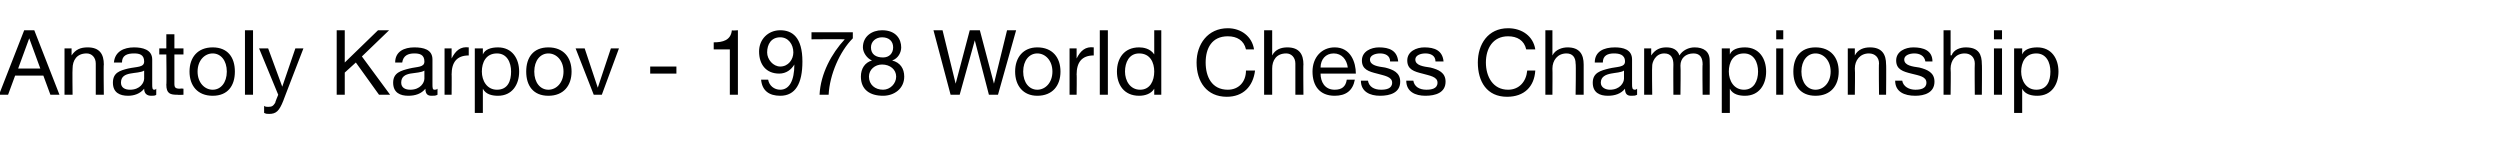 <?xml version="1.0" standalone="no"?><!DOCTYPE svg PUBLIC "-//W3C//DTD SVG 1.1//EN" "http://www.w3.org/Graphics/SVG/1.1/DTD/svg11.dtd"><svg xmlns="http://www.w3.org/2000/svg" version="1.1" width="248px" height="14.6px" viewBox="0 -3 248 14.6" style="top:-3px"><desc>Anatoly Karpov - 1978 World Chess Championship</desc><defs/><g id="Polygon104000"><path d="m2.4 0h1l2.5 6.4h-.9l-.7-1.9H1.5L.8 6.4h-.9L2.4 0zm-.6 3.8h2.2L2.9.8l-1.1 3zm4.6-2h.7v.7s.05.01 0 0c.4-.6.9-.8 1.6-.8c1.2 0 1.6.7 1.6 1.7c-.04-.03 0 3 0 3h-.8V3.3c0-.6-.4-1-.9-1c-1 0-1.4.7-1.4 1.5c-.03 0 0 2.6 0 2.6h-.8V1.8zM14.3 4c-.3.2-.9.2-1.4.3c-.5.1-.9.3-.9.9c0 .5.4.7.9.7c1 0 1.4-.7 1.4-1.1v-.8zm1.2 2.4c-.1.1-.3.1-.5.1c-.4 0-.7-.2-.7-.7c-.4.5-1 .7-1.6.7c-.8 0-1.5-.3-1.5-1.3c0-1 .7-1.2 1.5-1.4c.9-.2 1.6-.1 1.6-.7c0-.7-.5-.8-1-.8c-.7 0-1.2.2-1.2.9h-.8c.1-1.1 1-1.5 2-1.5c.8 0 1.8.2 1.8 1.2v2.4c0 .4 0 .6.2.6c.1 0 .1 0 .2-.1v.6zm1.8-4.6h.9v.6h-.9v2.9c0 .4.1.5.6.5c-.02-.05.3 0 .3 0v.6s-.55.03-.6 0c-.7 0-1.1-.1-1.1-1c.04.01 0-3 0-3h-.7v-.6h.7V.4h.8v1.4zm3.8-.1c1.5 0 2.2 1 2.2 2.4c0 1.4-.7 2.4-2.2 2.4c-1.5 0-2.3-1-2.3-2.4c0-1.4.8-2.4 2.3-2.4zm0 4.2c.8 0 1.4-.7 1.4-1.8c0-1.1-.6-1.8-1.4-1.8c-.8 0-1.5.7-1.5 1.8c0 1.1.7 1.8 1.5 1.8zM24.3 0h.8v6.4h-.8V0zm3.8 7c-.4 1-.7 1.3-1.4 1.3c-.2 0-.3 0-.5-.1v-.7c.1.1.3.1.4.1c.4 0 .5-.1.7-.4c-.03-.01.3-.8.3-.8l-1.9-4.6h.9L28 5.6l1.3-3.8h.8s-2.03 5.25-2 5.2zm5.3-7h.8v3.2L37.5 0h1.1l-2.7 2.6l2.8 3.8h-1.1l-2.3-3.2l-1.1 1v2.2h-.8V0zm8.7 4c-.3.2-.8.2-1.4.3c-.5.1-.9.3-.9.9c0 .5.4.7.9.7c1 0 1.4-.7 1.4-1.1v-.8zm1.3 2.4c-.2.1-.3.1-.6.1c-.4 0-.6-.2-.6-.7c-.4.5-1 .7-1.7.7c-.8 0-1.5-.3-1.5-1.3c0-1 .8-1.2 1.6-1.4c.8-.2 1.5-.1 1.5-.7c0-.7-.5-.8-1-.8c-.6 0-1.1.2-1.2.9h-.7c0-1.1.9-1.5 1.9-1.5c.9 0 1.8.2 1.8 1.2v2.4c0 .4 0 .6.2.6c.1 0 .2 0 .3-.1v.6zm.7-4.6h.7v1s-.01-.05 0 0c.4-.8.9-1.2 1.7-1.1v.8c-1.2 0-1.7.7-1.7 1.9c.02-.04 0 2 0 2h-.7V1.8zm5.2.5c-1.1 0-1.5.9-1.5 1.8c0 .9.5 1.8 1.5 1.8c1.1 0 1.4-.9 1.4-1.8c0-.9-.4-1.8-1.4-1.8zm-2.2-.5h.8v.6s-.01 0 0 0c.2-.5.8-.7 1.5-.7c1.4 0 2.1 1.1 2.1 2.4c0 1.3-.7 2.4-2.1 2.4c-.5 0-1.2-.1-1.5-.7c-.01.01 0 0 0 0v2.4h-.8V1.8zm7.3-.1c1.5 0 2.3 1 2.3 2.4c0 1.4-.8 2.4-2.3 2.4c-1.5 0-2.2-1-2.2-2.4c0-1.4.7-2.4 2.2-2.4zm0 4.2c.8 0 1.5-.7 1.5-1.8c0-1.1-.7-1.8-1.5-1.8c-.8 0-1.4.7-1.4 1.8c0 1.1.6 1.8 1.4 1.8zm5.3.5h-.8l-1.8-4.6h.9l1.3 3.9l1.3-3.9h.8l-1.7 4.6zm4.8-2.8h2.6v.7h-2.6v-.7zm8.7 2.8h-.8V1.9h-1.6v-.7c.9 0 1.7-.2 1.8-1.2c.03.05.6 0 .6 0v6.4zM77.4.7c-.9 0-1.3.7-1.3 1.5c0 .7.6 1.4 1.3 1.4c.8 0 1.3-.7 1.3-1.4c0-.8-.5-1.5-1.3-1.5zm-1.2 4.2c.1.6.6 1 1.2 1c.9 0 1.4-.9 1.4-2.5c-.3.5-.8.9-1.5.9c-1.3 0-2-.9-2-2.2c0-1.2.9-2.1 2.1-2.1c1.2 0 2.2.7 2.2 3.1c0 2.2-.7 3.4-2.2 3.4c-1.1 0-1.8-.5-1.9-1.6h.7zM84.6.8c-1.3 1.3-2.3 3.6-2.4 5.6h-.9c.1-2.1 1.2-4.1 2.5-5.5c.02-.03-3.3 0-3.3 0v-.7h4.1v.6zm3 5.1c.7 0 1.3-.6 1.3-1.3c0-.7-.6-1.2-1.4-1.2c-.7 0-1.3.5-1.3 1.2c0 .8.6 1.3 1.4 1.3zM87.5 0c1.4 0 1.9.9 1.9 1.7c0 .5-.3 1.1-.9 1.3c.8.2 1.2.8 1.2 1.6c0 1.2-1 1.9-2.1 1.9c-1.3 0-2.2-.6-2.2-1.9c0-.8.4-1.4 1.1-1.6c-.5-.2-.9-.8-.9-1.3c0-1.1.9-1.7 1.9-1.7zm.1 2.7c.6 0 1-.4 1-1c0-.6-.4-1-1.1-1c-.6 0-1.1.4-1.1 1c0 .7.5 1 1.2 1zM99 6.4h-.9L96.7 1l-1.5 5.4h-.9L92.6 0h.9l1.3 5.3L96.2 0h1l1.4 5.3L99.9 0h.9L99 6.4zm3.9-4.7c1.5 0 2.3 1 2.3 2.4c0 1.4-.8 2.4-2.3 2.4c-1.4 0-2.2-1-2.2-2.4c0-1.4.8-2.4 2.2-2.4zm0 4.2c.8 0 1.5-.7 1.5-1.8c0-1.1-.7-1.8-1.5-1.8c-.8 0-1.4.7-1.4 1.8c0 1.1.6 1.8 1.4 1.8zm3.2-4.1h.7v1s0-.05 0 0c.4-.8.9-1.2 1.7-1.1v.8c-1.2 0-1.7.7-1.7 1.9c.03-.04 0 2 0 2h-.7V1.8zm3-1.8h.8v6.4h-.8V0zm6.1 6.4h-.7v-.6s-.04 0 0 0c-.3.5-.9.7-1.5.7c-1.5 0-2.2-1.1-2.2-2.4c0-1.3.7-2.4 2.2-2.4c.4 0 1.1.1 1.5.7c-.04-.01 0 0 0 0V0h.7v6.4zm-2.1-.5c1 0 1.4-.9 1.4-1.8c0-.9-.4-1.8-1.5-1.8c-1 0-1.4.9-1.4 1.8c0 .9.5 1.8 1.5 1.8zm10.5-4c-.2-.9-.9-1.3-1.8-1.3c-1.6 0-2.2 1.2-2.2 2.6c0 1.4.6 2.7 2.2 2.7c1.1 0 1.8-.8 1.8-1.9h.9c-.2 1.6-1.2 2.6-2.8 2.6c-2 0-3-1.5-3-3.4c0-1.8 1.1-3.4 3.1-3.4c1.3 0 2.4.8 2.6 2.1h-.8zm1.8-1.9h.8v2.5s0-.04 0 0c.3-.6.9-.8 1.5-.8c1.2 0 1.6.7 1.6 1.7c-.03-.03 0 3 0 3h-.8V3.3c0-.6-.4-1-.9-1c-1 0-1.4.7-1.4 1.5v2.6h-.8V0zm9 4.9c-.2 1.1-.9 1.6-2 1.6c-1.5 0-2.2-1-2.2-2.4c0-1.4.9-2.4 2.2-2.4c1.6 0 2.1 1.5 2.1 2.6H131c0 .8.4 1.6 1.4 1.6c.7 0 1.1-.3 1.2-1h.8zm-.7-1.2c-.1-.8-.6-1.4-1.4-1.4c-.8 0-1.3.6-1.3 1.4h2.7zm2 1.3c.1.6.6.9 1.3.9c.5 0 1.1-.1 1.1-.7c0-.6-.8-.7-1.5-.9c-.8-.2-1.5-.4-1.5-1.3c0-.9.9-1.3 1.7-1.3c1 0 1.8.3 1.9 1.4h-.8c0-.6-.5-.8-1-.8c-.5 0-1 .2-1 .6c0 .6.8.7 1.5.8c.8.2 1.5.5 1.5 1.4c0 1.1-1 1.4-2 1.4c-1 0-1.9-.4-1.9-1.5h.7zm4.5 0c.1.6.6.9 1.3.9c.5 0 1.1-.1 1.1-.7c0-.6-.8-.7-1.5-.9c-.8-.2-1.5-.4-1.5-1.3c0-.9.9-1.3 1.7-1.3c1 0 1.8.3 1.9 1.4h-.8c0-.6-.5-.8-1-.8c-.5 0-1 .2-1 .6c0 .6.8.7 1.5.8c.8.2 1.5.5 1.5 1.4c0 1.1-1 1.4-2 1.4c-1 0-1.9-.4-1.9-1.5h.7zm11.2-3.1c-.2-.9-.9-1.3-1.8-1.3c-1.5 0-2.2 1.2-2.2 2.6c0 1.4.7 2.7 2.2 2.7c1.1 0 1.8-.8 1.9-1.9h.8c-.1 1.6-1.1 2.6-2.8 2.6c-2 0-2.9-1.5-2.9-3.4c0-1.8 1-3.4 3-3.4c1.4 0 2.5.8 2.7 2.1h-.9zm1.9-1.9h.7v2.5s.04-.04 0 0c.3-.6 1-.8 1.5-.8c1.2 0 1.6.7 1.6 1.7v3h-.8s.05-3.12 0-3.1c0-.6-.3-1-.9-1c-.9 0-1.4.7-1.4 1.5c.02 0 0 2.6 0 2.6h-.7V0zm7.8 4c-.3.2-.8.2-1.3.3c-.5.1-1 .3-1 .9c0 .5.5.7.9.7c1 0 1.4-.7 1.4-1.1v-.8zm1.3 2.4c-.2.1-.3.1-.6.1c-.4 0-.6-.2-.6-.7c-.4.5-1 .7-1.7.7c-.8 0-1.5-.3-1.5-1.3c0-1 .8-1.2 1.6-1.4c.8-.2 1.6-.1 1.6-.7c0-.7-.6-.8-1.1-.8c-.6 0-1.1.2-1.1.9h-.8c0-1.1.9-1.5 2-1.5c.8 0 1.7.2 1.7 1.2v2.4c0 .4 0 .6.3.6c0 0 .1 0 .2-.1v.6zm.7-4.6h.7v.7s.03-.04 0 0c.4-.6.9-.8 1.5-.8c.6 0 1.1.2 1.3.8c.3-.5.9-.8 1.5-.8c.9 0 1.5.4 1.5 1.3c.02.01 0 3.4 0 3.4h-.7s-.04-3.03 0-3c0-.6-.2-1.1-.9-1.1c-.8 0-1.3.5-1.3 1.2c.04.03 0 2.9 0 2.9h-.7s-.02-3.03 0-3c0-.6-.2-1.1-.9-1.1c-.9 0-1.2.9-1.2 1.2c-.04.03 0 2.9 0 2.9h-.8V1.8zm9.9.5c-1.1 0-1.5.9-1.5 1.8c0 .9.5 1.8 1.5 1.8c1 0 1.4-.9 1.4-1.8c0-.9-.4-1.8-1.4-1.8zm-2.2-.5h.8v.6s-.02 0 0 0c.2-.5.8-.7 1.5-.7c1.4 0 2.1 1.1 2.1 2.4c0 1.3-.7 2.4-2.1 2.4c-.5 0-1.2-.1-1.5-.7c-.02.01 0 0 0 0v2.4h-.8V1.8zm5.4 0h.7v4.6h-.7V1.8zm.7-.9h-.7v-.9h.7v.9zm3.2.8c1.5 0 2.3 1 2.3 2.4c0 1.4-.8 2.4-2.3 2.4c-1.5 0-2.2-1-2.2-2.4c0-1.4.7-2.4 2.2-2.4zm0 4.2c.8 0 1.5-.7 1.5-1.8c0-1.1-.7-1.8-1.5-1.8c-.8 0-1.4.7-1.4 1.8c0 1.1.6 1.8 1.4 1.8zm3.2-4.1h.7v.7s.01.01 0 0c.3-.6.9-.8 1.5-.8c1.2 0 1.6.7 1.6 1.7c.03-.03 0 3 0 3h-.7s-.04-3.12 0-3.1c0-.6-.4-1-1-1c-.9 0-1.4.7-1.4 1.5c.04 0 0 2.6 0 2.6h-.7V1.8zm5.4 3.2c.1.6.7.9 1.3.9c.5 0 1.1-.1 1.1-.7c0-.6-.7-.7-1.5-.9c-.8-.2-1.5-.4-1.5-1.3c0-.9.9-1.3 1.7-1.3c1 0 1.9.3 1.9 1.4h-.7c-.1-.6-.6-.8-1.1-.8c-.5 0-1 .2-1 .6c0 .6.8.7 1.5.8c.8.2 1.5.5 1.5 1.4c0 1.1-1 1.4-1.9 1.4c-1.1 0-2-.4-2-1.5h.7zm4.1-5h.7v2.5s.06-.04.1 0c.2-.6.9-.8 1.4-.8c1.3 0 1.6.7 1.6 1.7c.03-.03 0 3 0 3h-.7s-.03-3.12 0-3.1c0-.6-.4-1-1-1c-.9 0-1.4.7-1.4 1.5c.04 0 0 2.6 0 2.6h-.7V0zm5 1.8h.8v4.6h-.8V1.8zm.8-.9h-.8v-.9h.8v.9zm3.4 1.4c-1.1 0-1.5.9-1.5 1.8c0 .9.5 1.8 1.5 1.8c1.1 0 1.4-.9 1.4-1.8c0-.9-.4-1.8-1.4-1.8zm-2.2-.5h.8v.6s-.01 0 0 0c.2-.5.8-.7 1.5-.7c1.4 0 2.1 1.1 2.1 2.4c0 1.3-.7 2.4-2.1 2.4c-.5 0-1.2-.1-1.5-.7c-.01.01 0 0 0 0v2.4h-.8V1.8z" stroke="none" fill="#000"/></g></svg>